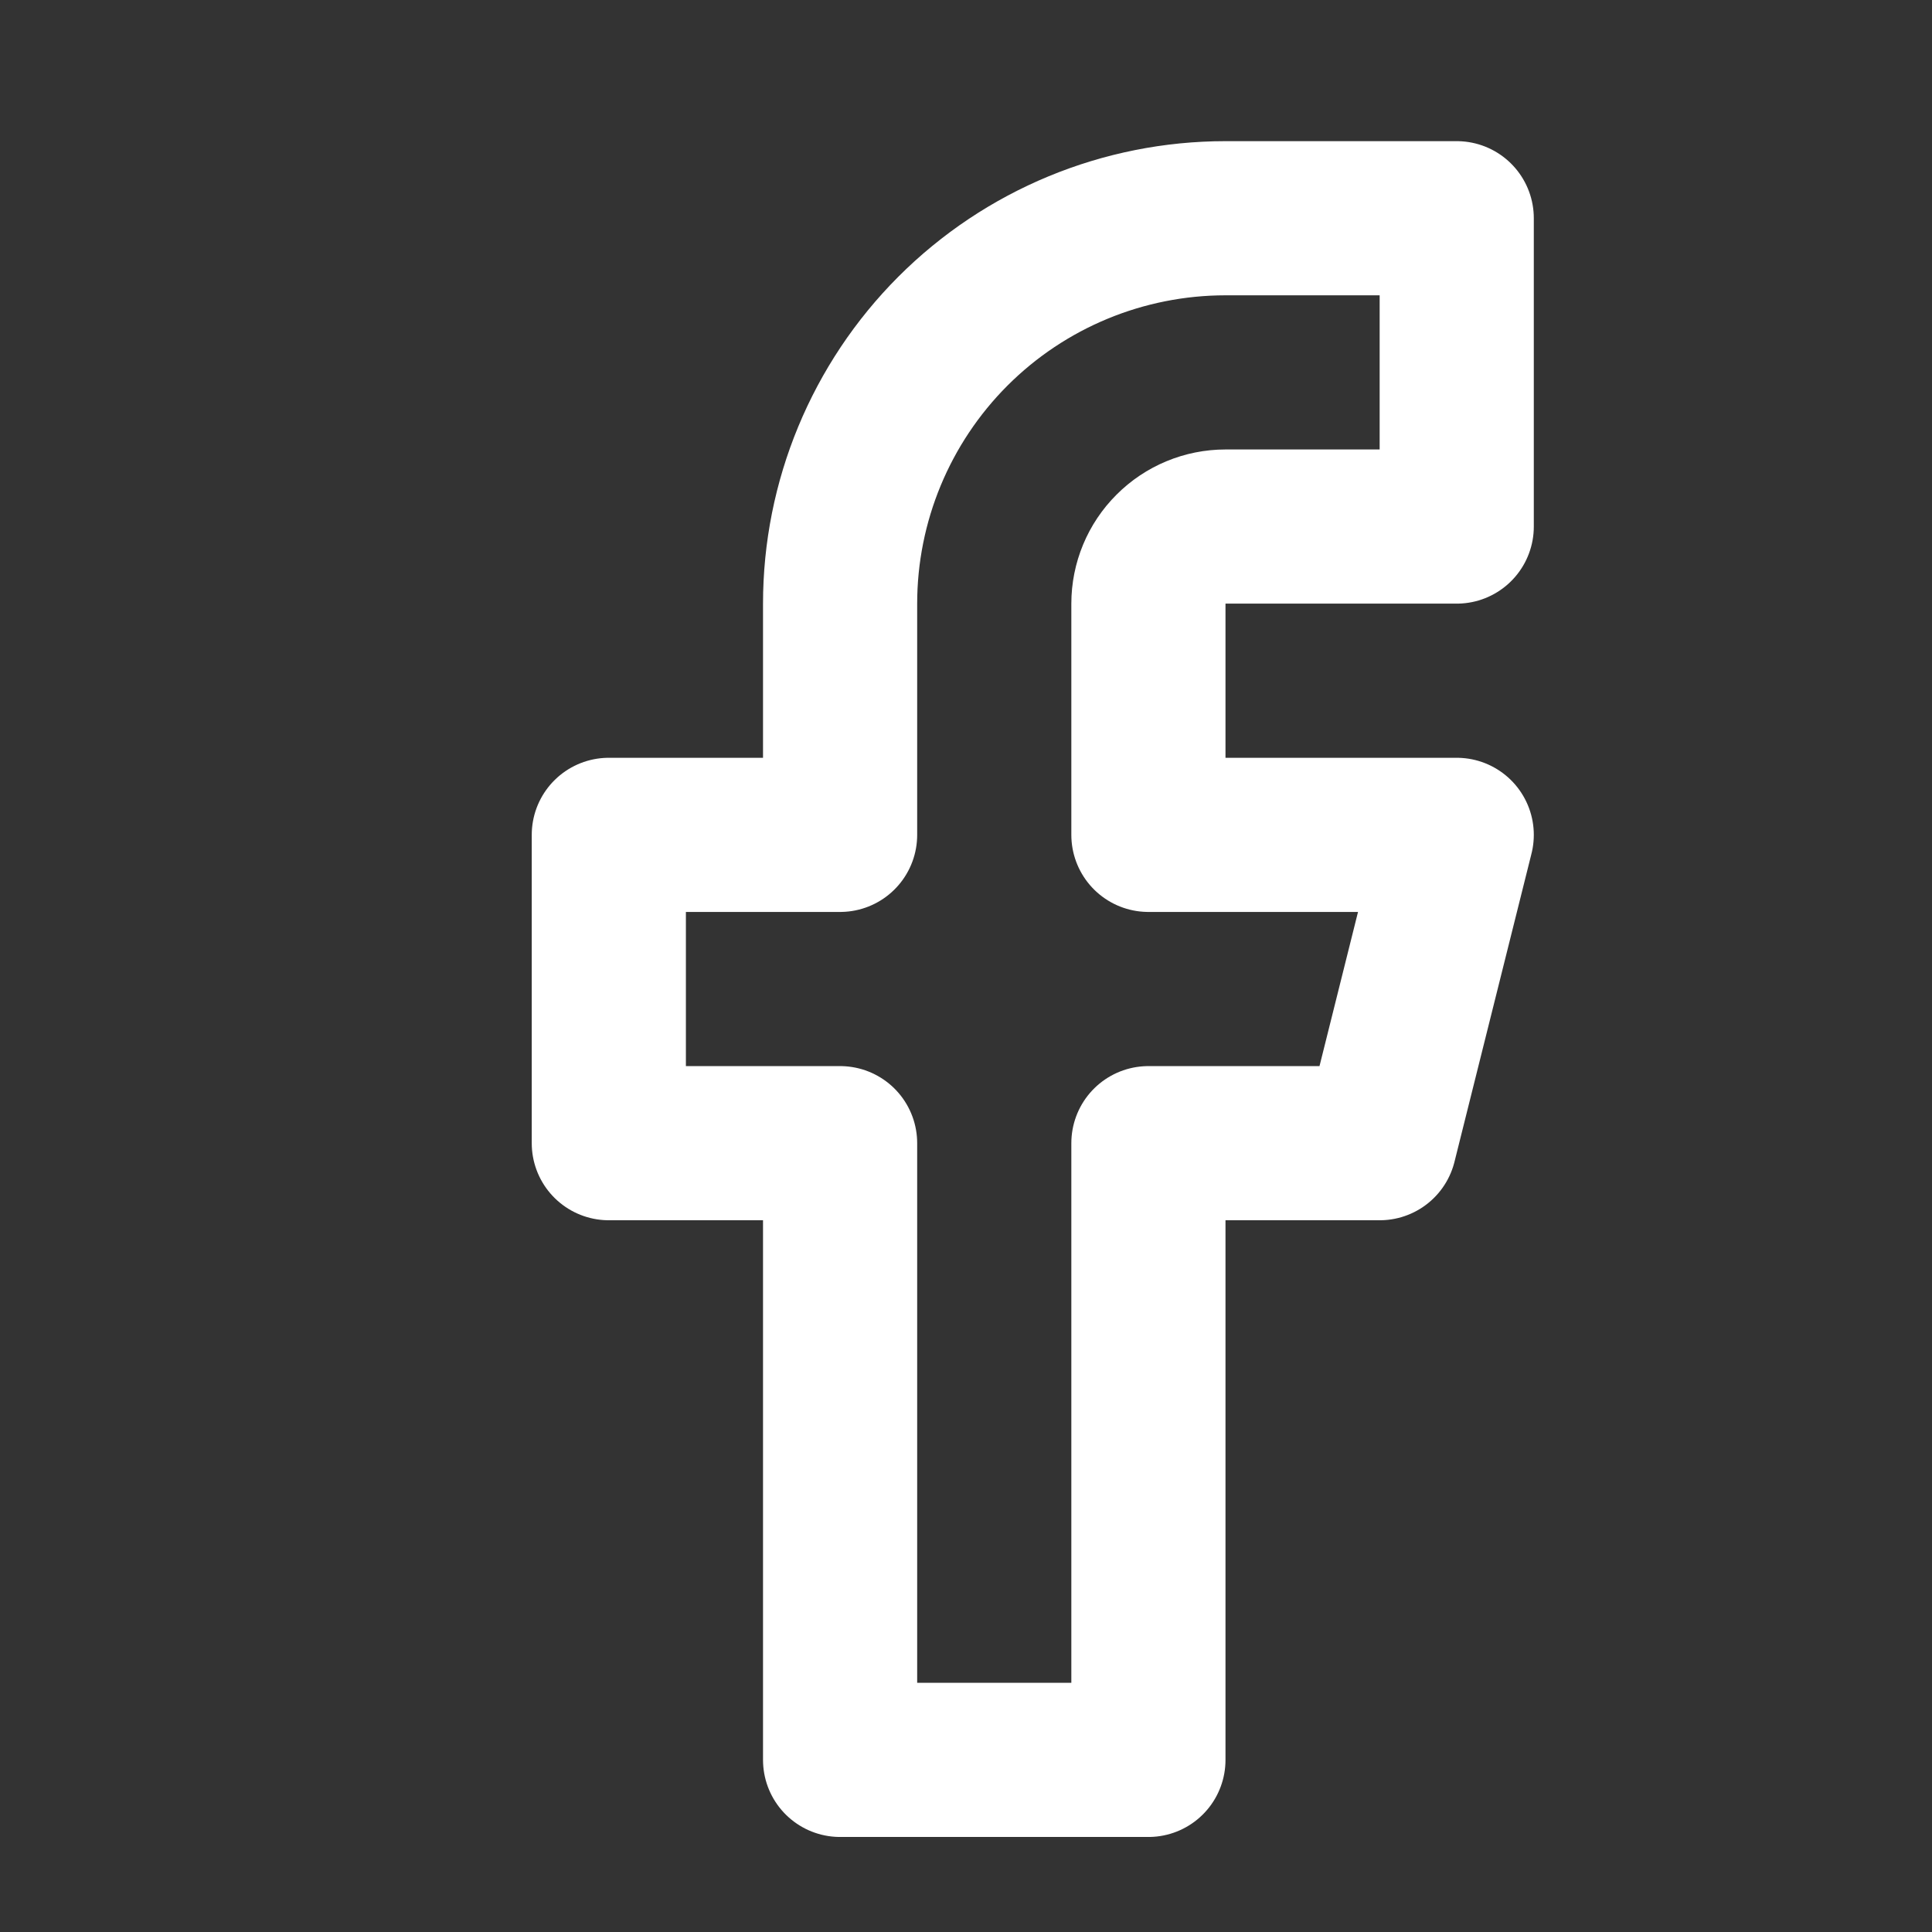 <svg width="24" height="24" viewBox="0 0 24 24" fill="none" xmlns="http://www.w3.org/2000/svg">
<rect x="0" y="0" width="24" height="24" fill="#333333" stroke="none"/>
<g id="facebook">
<path id="Vector" d="M18.096 2.711H15.224C13.954 2.711 12.736 3.215 11.838 4.113C10.941 5.011 10.436 6.229 10.436 7.499V10.371H7.563V14.201H10.436V21.862H14.266V14.201H17.139L18.096 10.371H14.266V7.499C14.266 7.245 14.367 7.001 14.547 6.822C14.726 6.642 14.97 6.541 15.224 6.541H18.096V2.711Z" stroke="white" stroke-width="1.915" stroke-linecap="round" stroke-linejoin="round"/>
</g>
</svg>
